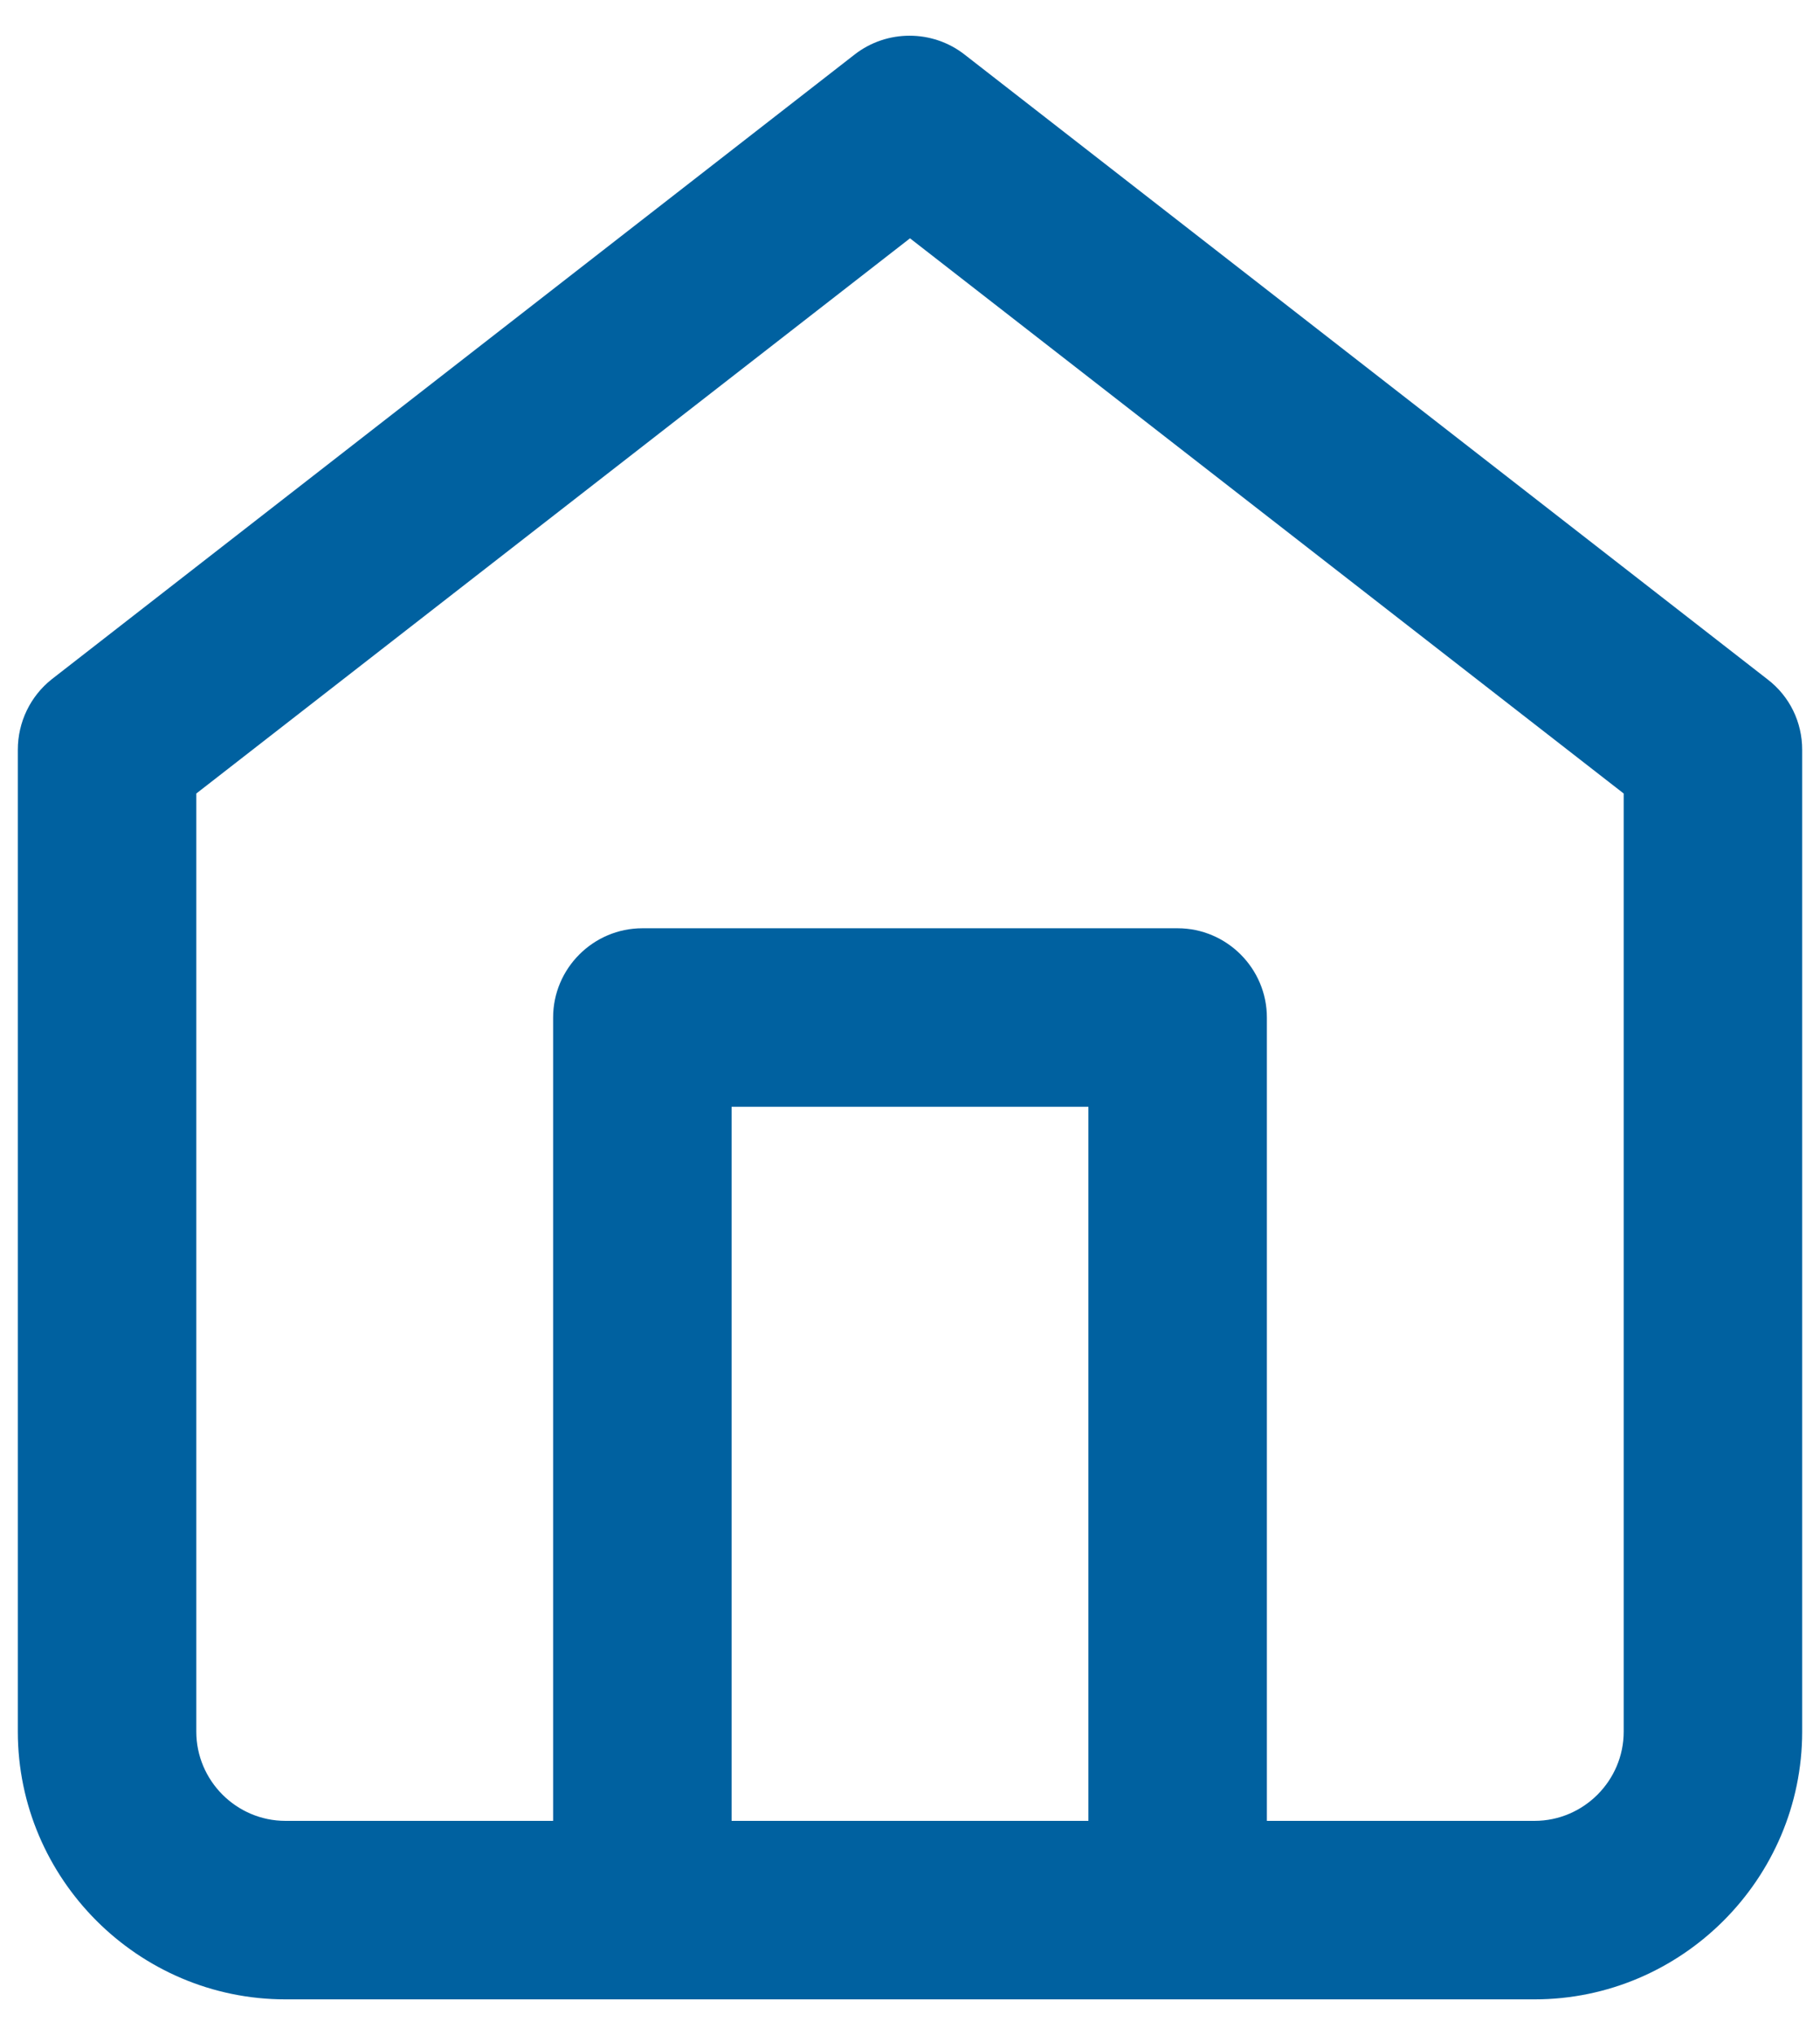 <svg width="34" height="38" viewBox="0 0 34 38" fill="none" xmlns="http://www.w3.org/2000/svg">
<path d="M33.017 12.683L18.017 1.017C17.417 0.55 16.567 0.55 15.967 1.017L0.967 12.683C0.567 13 0.333 13.483 0.333 14V32.333C0.333 35.083 2.583 37.333 5.333 37.333H28.667C31.417 37.333 33.667 35.083 33.667 32.333V14C33.667 13.483 33.433 13 33.017 12.683ZM20.333 34H13.667V20.667H20.333V34ZM30.333 32.333C30.333 33.25 29.583 34 28.667 34H23.667V19C23.667 18.083 22.917 17.333 22 17.333H12C11.083 17.333 10.333 18.083 10.333 19V34H5.333C4.417 34 3.667 33.25 3.667 32.333V14.817L17 4.45L30.333 14.817V32.333Z" fill="#0061A0"/>
</svg>

